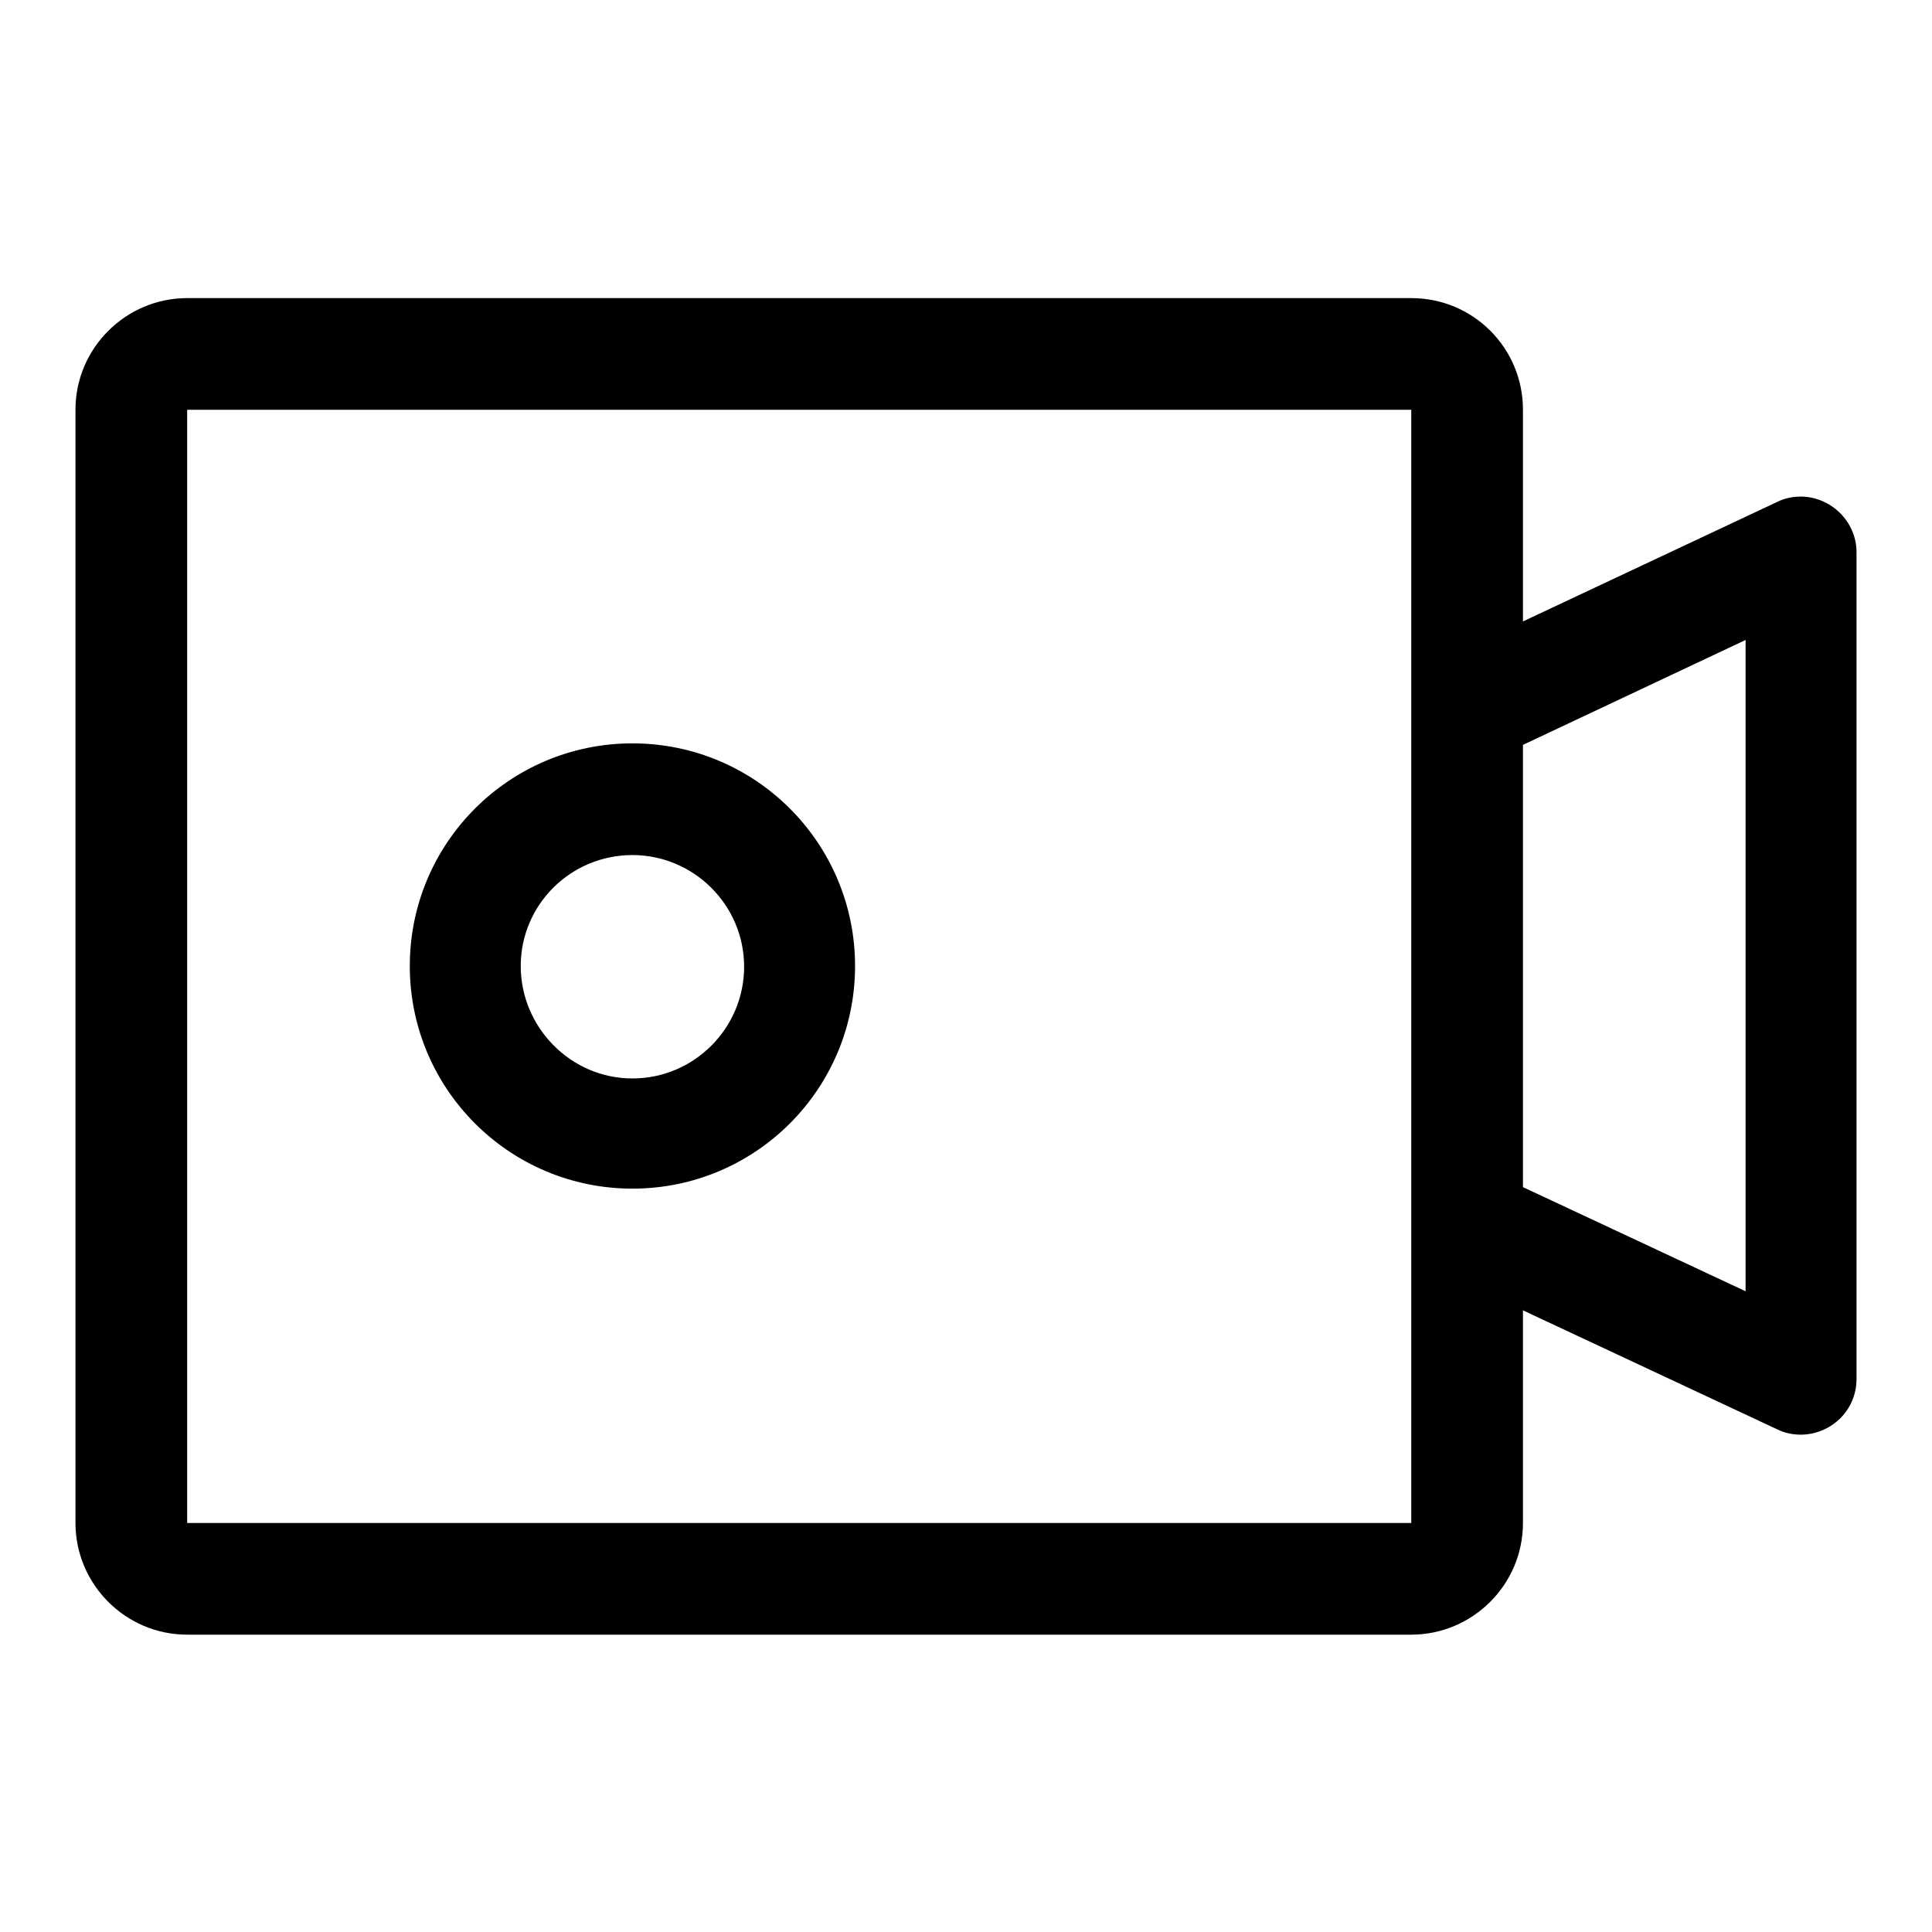 <?xml version="1.0" encoding="utf-8"?>
<!-- Svg Vector Icons : http://www.onlinewebfonts.com/icon -->
<!DOCTYPE svg PUBLIC "-//W3C//DTD SVG 1.1//EN" "http://www.w3.org/Graphics/SVG/1.1/DTD/svg11.dtd">
<svg version="1.1" xmlns="http://www.w3.org/2000/svg" xmlns:xlink="http://www.w3.org/1999/xlink" x="0px" y="0px" viewBox="0 0 256 256" enable-background="new 0 0 256 256" xml:space="preserve">
<g> <path fill="#000000" d="M187,54.3v147.5H24.8V54.3H187 M187,39.5H24.8c-8.1,0-14.8,6.6-14.8,14.8v147.5c0,8.1,6.6,14.8,14.8,14.8 H187c8.1,0,14.8-6.6,14.8-14.8V54.3C201.8,46.1,195.2,39.5,187,39.5z M231.3,84.8v86.3l-29.5-13.8V98.7L231.3,84.8 M238.6,65.8 c-1,0-2.1,0.2-3.1,0.7L187,89.3v77.4l48.5,22.7c1,0.5,2.1,0.7,3.1,0.7c3.9,0,7.4-3.1,7.4-7.4V73.2C246,69,242.5,65.8,238.6,65.8z  M83.8,113.3c8.1,0,14.8,6.6,14.8,14.8c0,8.1-6.6,14.8-14.8,14.8S69,136.1,69,128C69,119.9,75.6,113.3,83.8,113.3 M83.8,98.5 c-16.3,0-29.5,13.2-29.5,29.5c0,16.3,13.2,29.5,29.5,29.5s29.5-13.2,29.5-29.5C113.3,111.7,100.1,98.5,83.8,98.5z"/></g>
</svg>